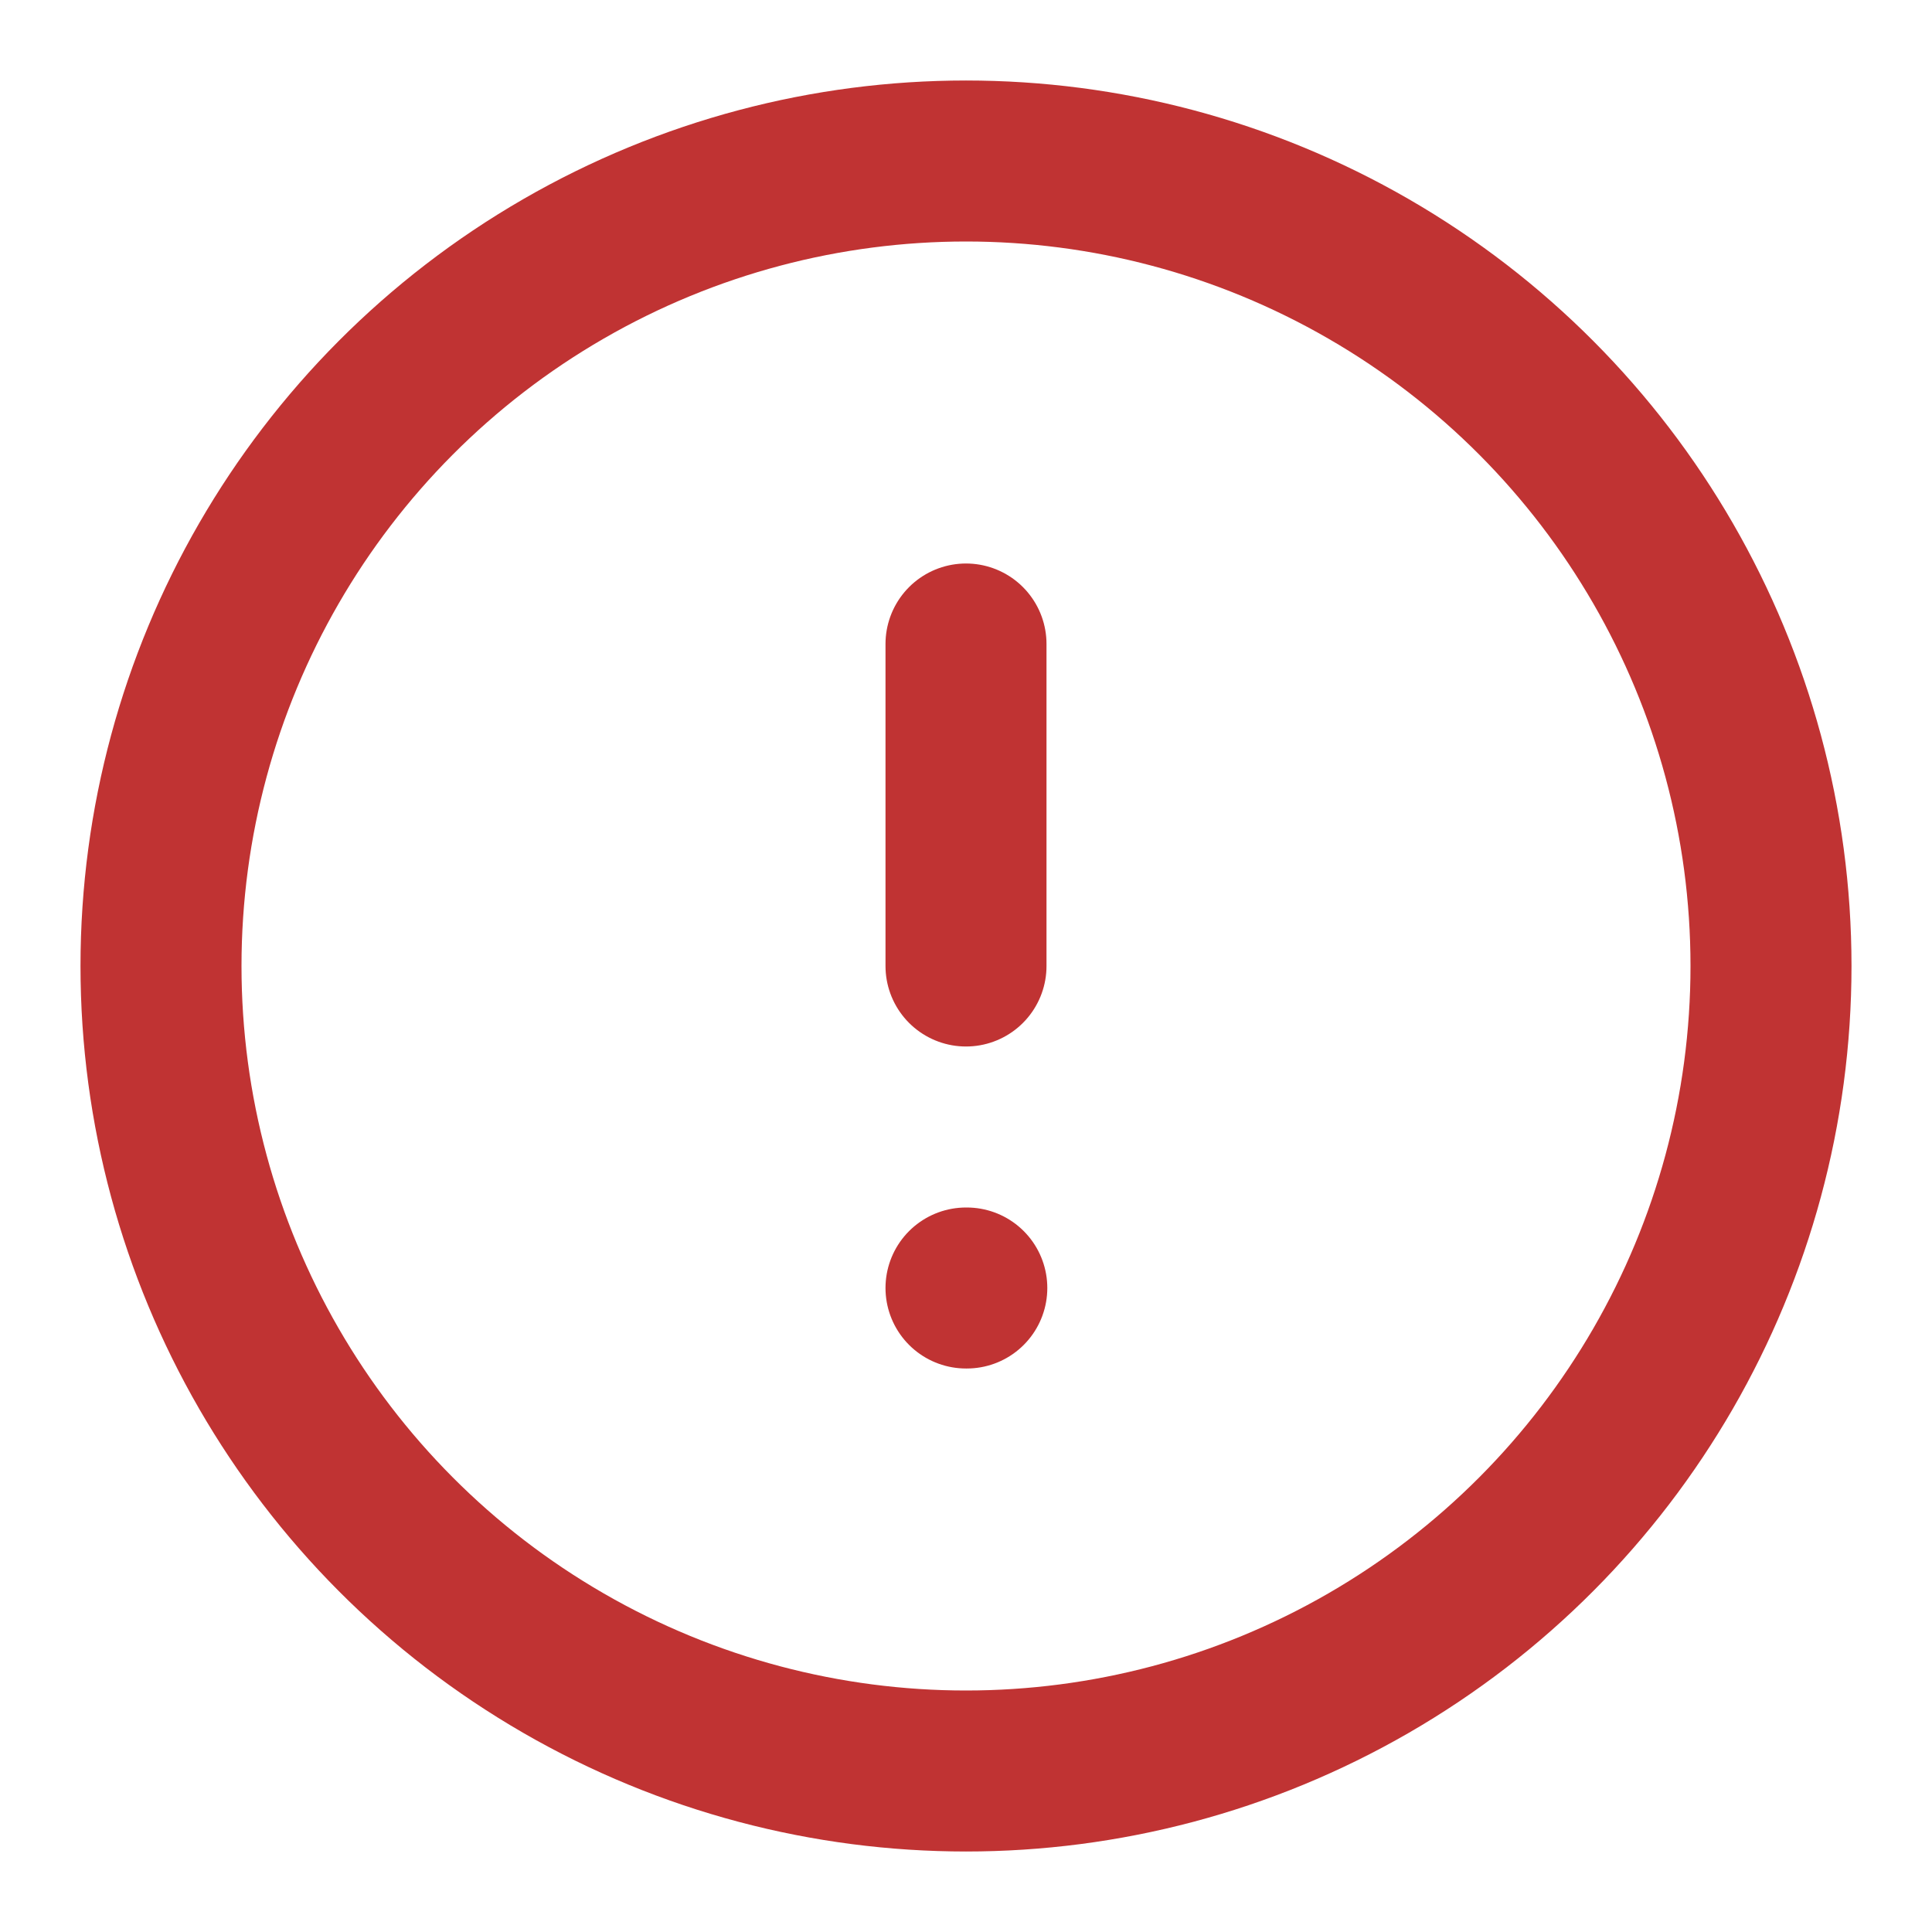 <svg style="width: 18px; height: 18px;" class="validation-icon error-icon" xmlns="http://www.w3.org/2000/svg"
  viewBox="0 0 24 24" fill="none" stroke="#C03333" stroke-width="2"
  stroke-linecap="round" stroke-linejoin="round">
  <circle cx="12" cy="12" r="10"></circle>
  <line x1="12" y1="8" x2="12" y2="12"></line>
  <line x1="12" y1="16" x2="12.01" y2="16"></line>
</svg>